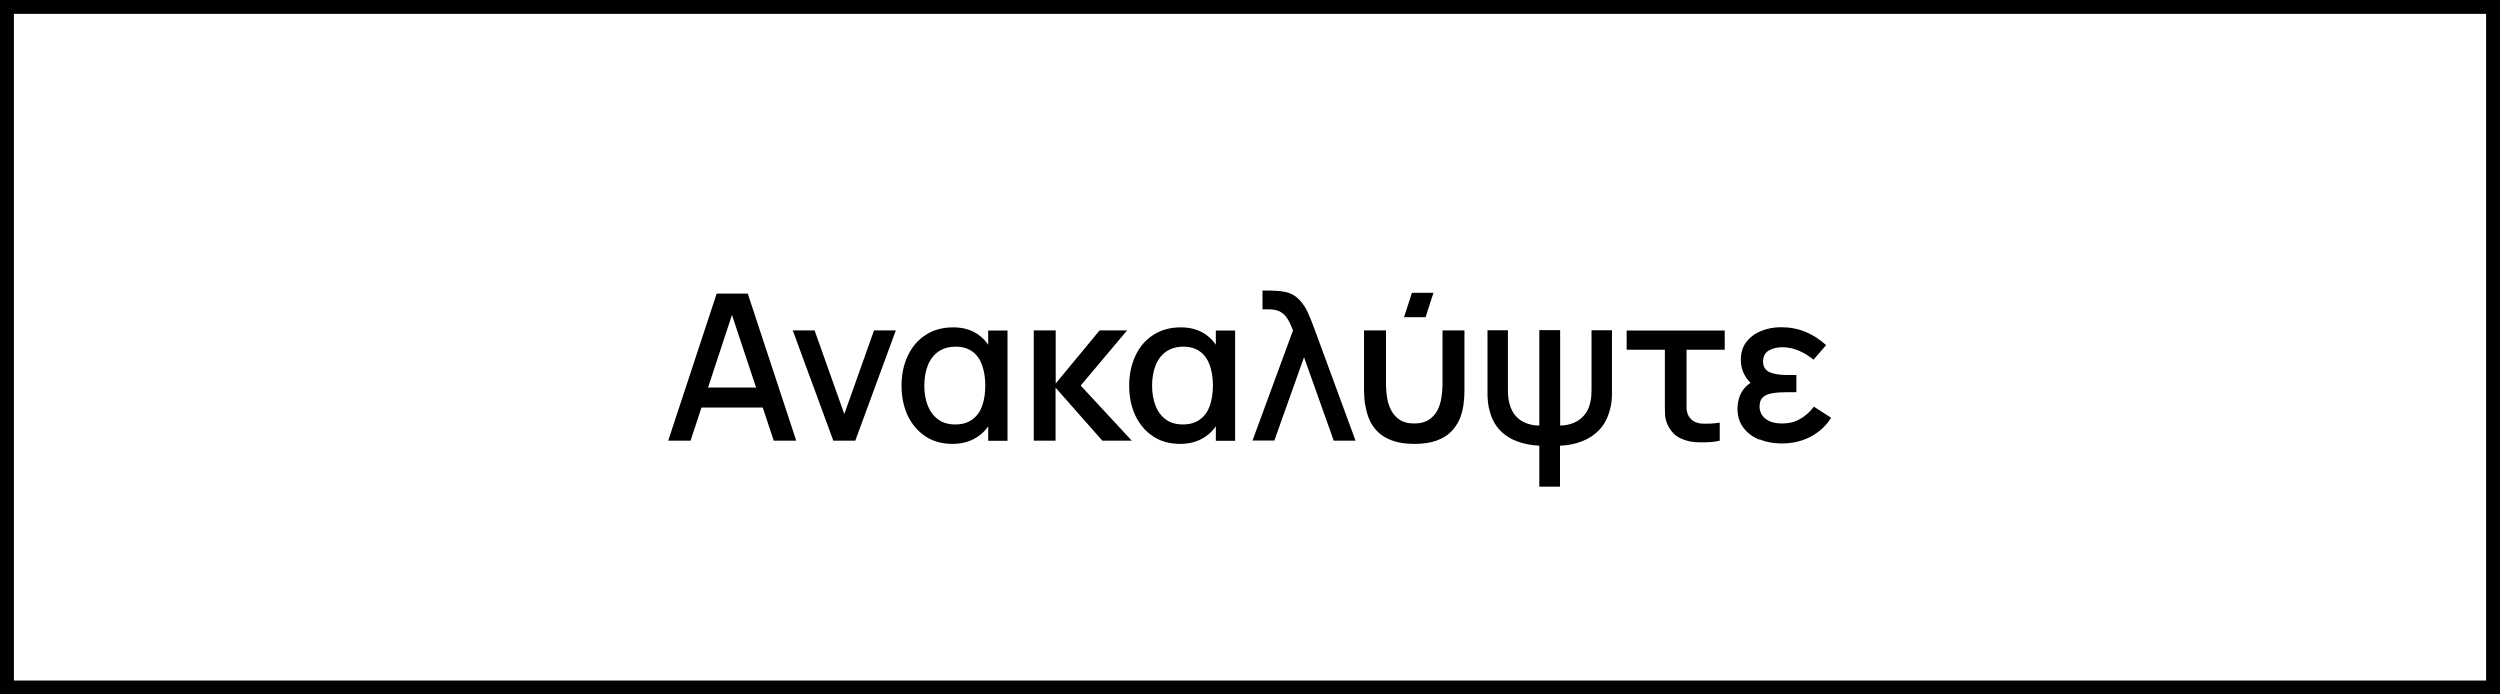 <svg xmlns="http://www.w3.org/2000/svg" xmlns:xlink="http://www.w3.org/1999/xlink" id="a" viewBox="0 0 180 50"><defs><clipPath id="b"><rect width="180" height="50" fill="none" stroke-width="0"></rect></clipPath></defs><g clip-path="url(#b)"><path d="M180,50H0V0h180v50ZM1,49h178V1H1v48Z" fill="#000" stroke-width="0"></path><path d="M126.68,31.66c-.48-.2-.87-.48-1.15-.86-.29-.38-.43-.83-.43-1.37,0-.31.05-.6.15-.88.1-.28.26-.52.46-.72.2-.21.46-.36.76-.45l-.04.52c-.37-.27-.64-.57-.82-.9-.18-.33-.27-.69-.27-1.09,0-.51.13-.94.4-1.29.27-.35.62-.61,1.06-.79.44-.18.92-.27,1.44-.27.63,0,1.22.11,1.77.34.55.23,1.04.55,1.47.95l-.91,1.05c-.29-.25-.64-.47-1.03-.64-.39-.17-.8-.26-1.22-.26-.37,0-.69.08-.97.24-.27.16-.41.43-.41.79s.16.63.47.77c.32.13.72.2,1.21.2h.72v1.24h-.72c-.37,0-.7.02-.99.07-.29.04-.52.14-.69.28-.17.15-.25.37-.25.67,0,.38.15.68.44.9.29.22.68.33,1.18.33s.91-.1,1.29-.32c.38-.21.71-.51,1-.89l1.24.8c-.36.58-.85,1.03-1.47,1.36-.62.33-1.32.49-2.1.49-.58,0-1.11-.1-1.6-.3M122.42,31.85c.24,0,.49,0,.74-.02.25-.02.47-.05.66-.1v-1.3c-.21.03-.43.06-.66.07s-.45,0-.66,0c-.18-.02-.36-.07-.51-.15-.16-.08-.29-.21-.4-.38-.1-.17-.15-.37-.16-.6,0-.22,0-.5,0-.83v-3.36h2.75v-1.38h-7.06v1.38h2.75v3.43c0,.47,0,.87.01,1.21.01.33.11.66.3.98.2.33.44.57.72.71.28.14.57.24.87.29.18.03.4.05.64.05M112.32,35.04v-2.95c.58-.02,1.11-.13,1.59-.32.49-.19.9-.46,1.24-.82.34-.36.59-.82.74-1.36.07-.24.12-.45.14-.66.02-.2.03-.39.03-.55v-4.6h-1.47v4.21c0,.09,0,.23-.01.41,0,.19-.03.38-.08.57-.08.37-.22.68-.44.93-.21.25-.47.43-.76.55-.3.12-.62.19-.97.19v-6.87h-1.5v6.87c-.33,0-.65-.06-.94-.17-.29-.11-.54-.28-.75-.51-.21-.23-.36-.53-.46-.9-.05-.22-.09-.42-.1-.62-.01-.2-.01-.35-.01-.45v-4.21h-1.47v4.6c0,.14.01.32.03.54.02.22.06.45.13.68.14.55.39,1.01.73,1.37.34.36.76.63,1.25.81.49.18,1.02.28,1.59.31v2.95h1.5ZM102.64,22.84l.57-1.76h-1.55l-.57,1.76h1.55ZM98.3,29.14c.05.36.14.7.28,1.04.14.33.34.63.61.9.27.27.62.48,1.05.64s.96.24,1.6.24,1.17-.08,1.6-.24.78-.37,1.04-.64.47-.57.61-.9c.14-.33.23-.68.28-1.04.05-.36.07-.7.07-1.03v-4.32h-1.58v3.9c0,.31-.03.63-.08.95-.05.33-.15.63-.29.91-.15.28-.35.5-.62.68-.27.17-.61.26-1.04.26s-.77-.08-1.04-.26c-.27-.17-.47-.4-.62-.68-.15-.28-.25-.58-.3-.91-.05-.33-.08-.64-.08-.95v-3.9h-1.58v4.32c0,.33.03.67.07,1.03M91.75,31.73l2.14-6.01,2.14,6.01h1.57l-2.92-7.94c-.15-.43-.32-.84-.49-1.23-.17-.39-.39-.72-.65-.99-.26-.27-.59-.46-1-.55-.2-.04-.42-.07-.63-.08-.22-.01-.38-.02-.47-.02h-.54v1.35h.39c.36,0,.64.05.86.16.21.11.39.27.53.49.14.22.28.51.42.86l-2.92,7.94h1.57ZM83.92,30.19c-.33-.25-.58-.59-.73-1.01-.16-.42-.24-.89-.24-1.41,0-.56.09-1.06.26-1.48.17-.42.43-.75.76-.98.34-.23.75-.35,1.23-.35s.89.12,1.2.35c.32.23.55.56.7.98.15.42.23.91.23,1.46s-.08,1.03-.22,1.46c-.15.42-.38.75-.71.99-.32.24-.73.36-1.23.36s-.93-.12-1.26-.38M86.69,31.5c.49-.3.86-.72,1.1-1.26l-.25-.38v1.88h1.39v-7.94h-1.39v1.85l.25-.38c-.24-.53-.6-.94-1.07-1.25-.48-.3-1.04-.45-1.7-.45-.77,0-1.43.18-1.99.55-.56.36-.99.86-1.28,1.5-.3.63-.45,1.35-.45,2.15s.15,1.51.44,2.14c.3.63.72,1.13,1.27,1.5.55.37,1.2.55,1.96.55.66,0,1.23-.15,1.72-.46M76,31.73v-3.82l3.37,3.82h2.12l-3.68-3.97,3.34-3.97h-1.98l-3.16,3.82v-3.82h-1.58v7.94s1.58,0,1.58,0ZM67.53,30.19c-.33-.25-.58-.59-.74-1.01-.16-.42-.24-.89-.24-1.41,0-.56.09-1.06.26-1.48.17-.42.43-.75.76-.98.34-.23.75-.35,1.24-.35s.89.12,1.2.35c.32.23.55.56.7.98.15.42.23.91.23,1.46s-.07,1.03-.22,1.46c-.15.42-.38.75-.71.99-.32.24-.73.36-1.23.36s-.93-.12-1.26-.38M70.3,31.5c.49-.3.86-.72,1.1-1.26l-.25-.38v1.88h1.39v-7.94h-1.39v1.85l.25-.38c-.24-.53-.6-.94-1.07-1.25-.48-.3-1.04-.45-1.7-.45-.77,0-1.43.18-1.99.55-.56.36-.98.86-1.28,1.5-.3.63-.45,1.35-.45,2.15s.15,1.51.44,2.14c.3.63.72,1.13,1.27,1.5.55.37,1.2.55,1.96.55.66,0,1.23-.15,1.72-.46M61.58,31.73l2.92-7.94h-1.57l-2.14,6.02-2.14-6.02h-1.57l2.92,7.94h1.58ZM55.53,27.9h-5.61v1.44h5.61v-1.44ZM49.72,31.73l3.18-9.66h-.4l3.21,9.66h1.62l-3.49-10.59h-2.24l-3.49,10.59h1.62Z" fill="#000" stroke-width="0"></path></g></svg>